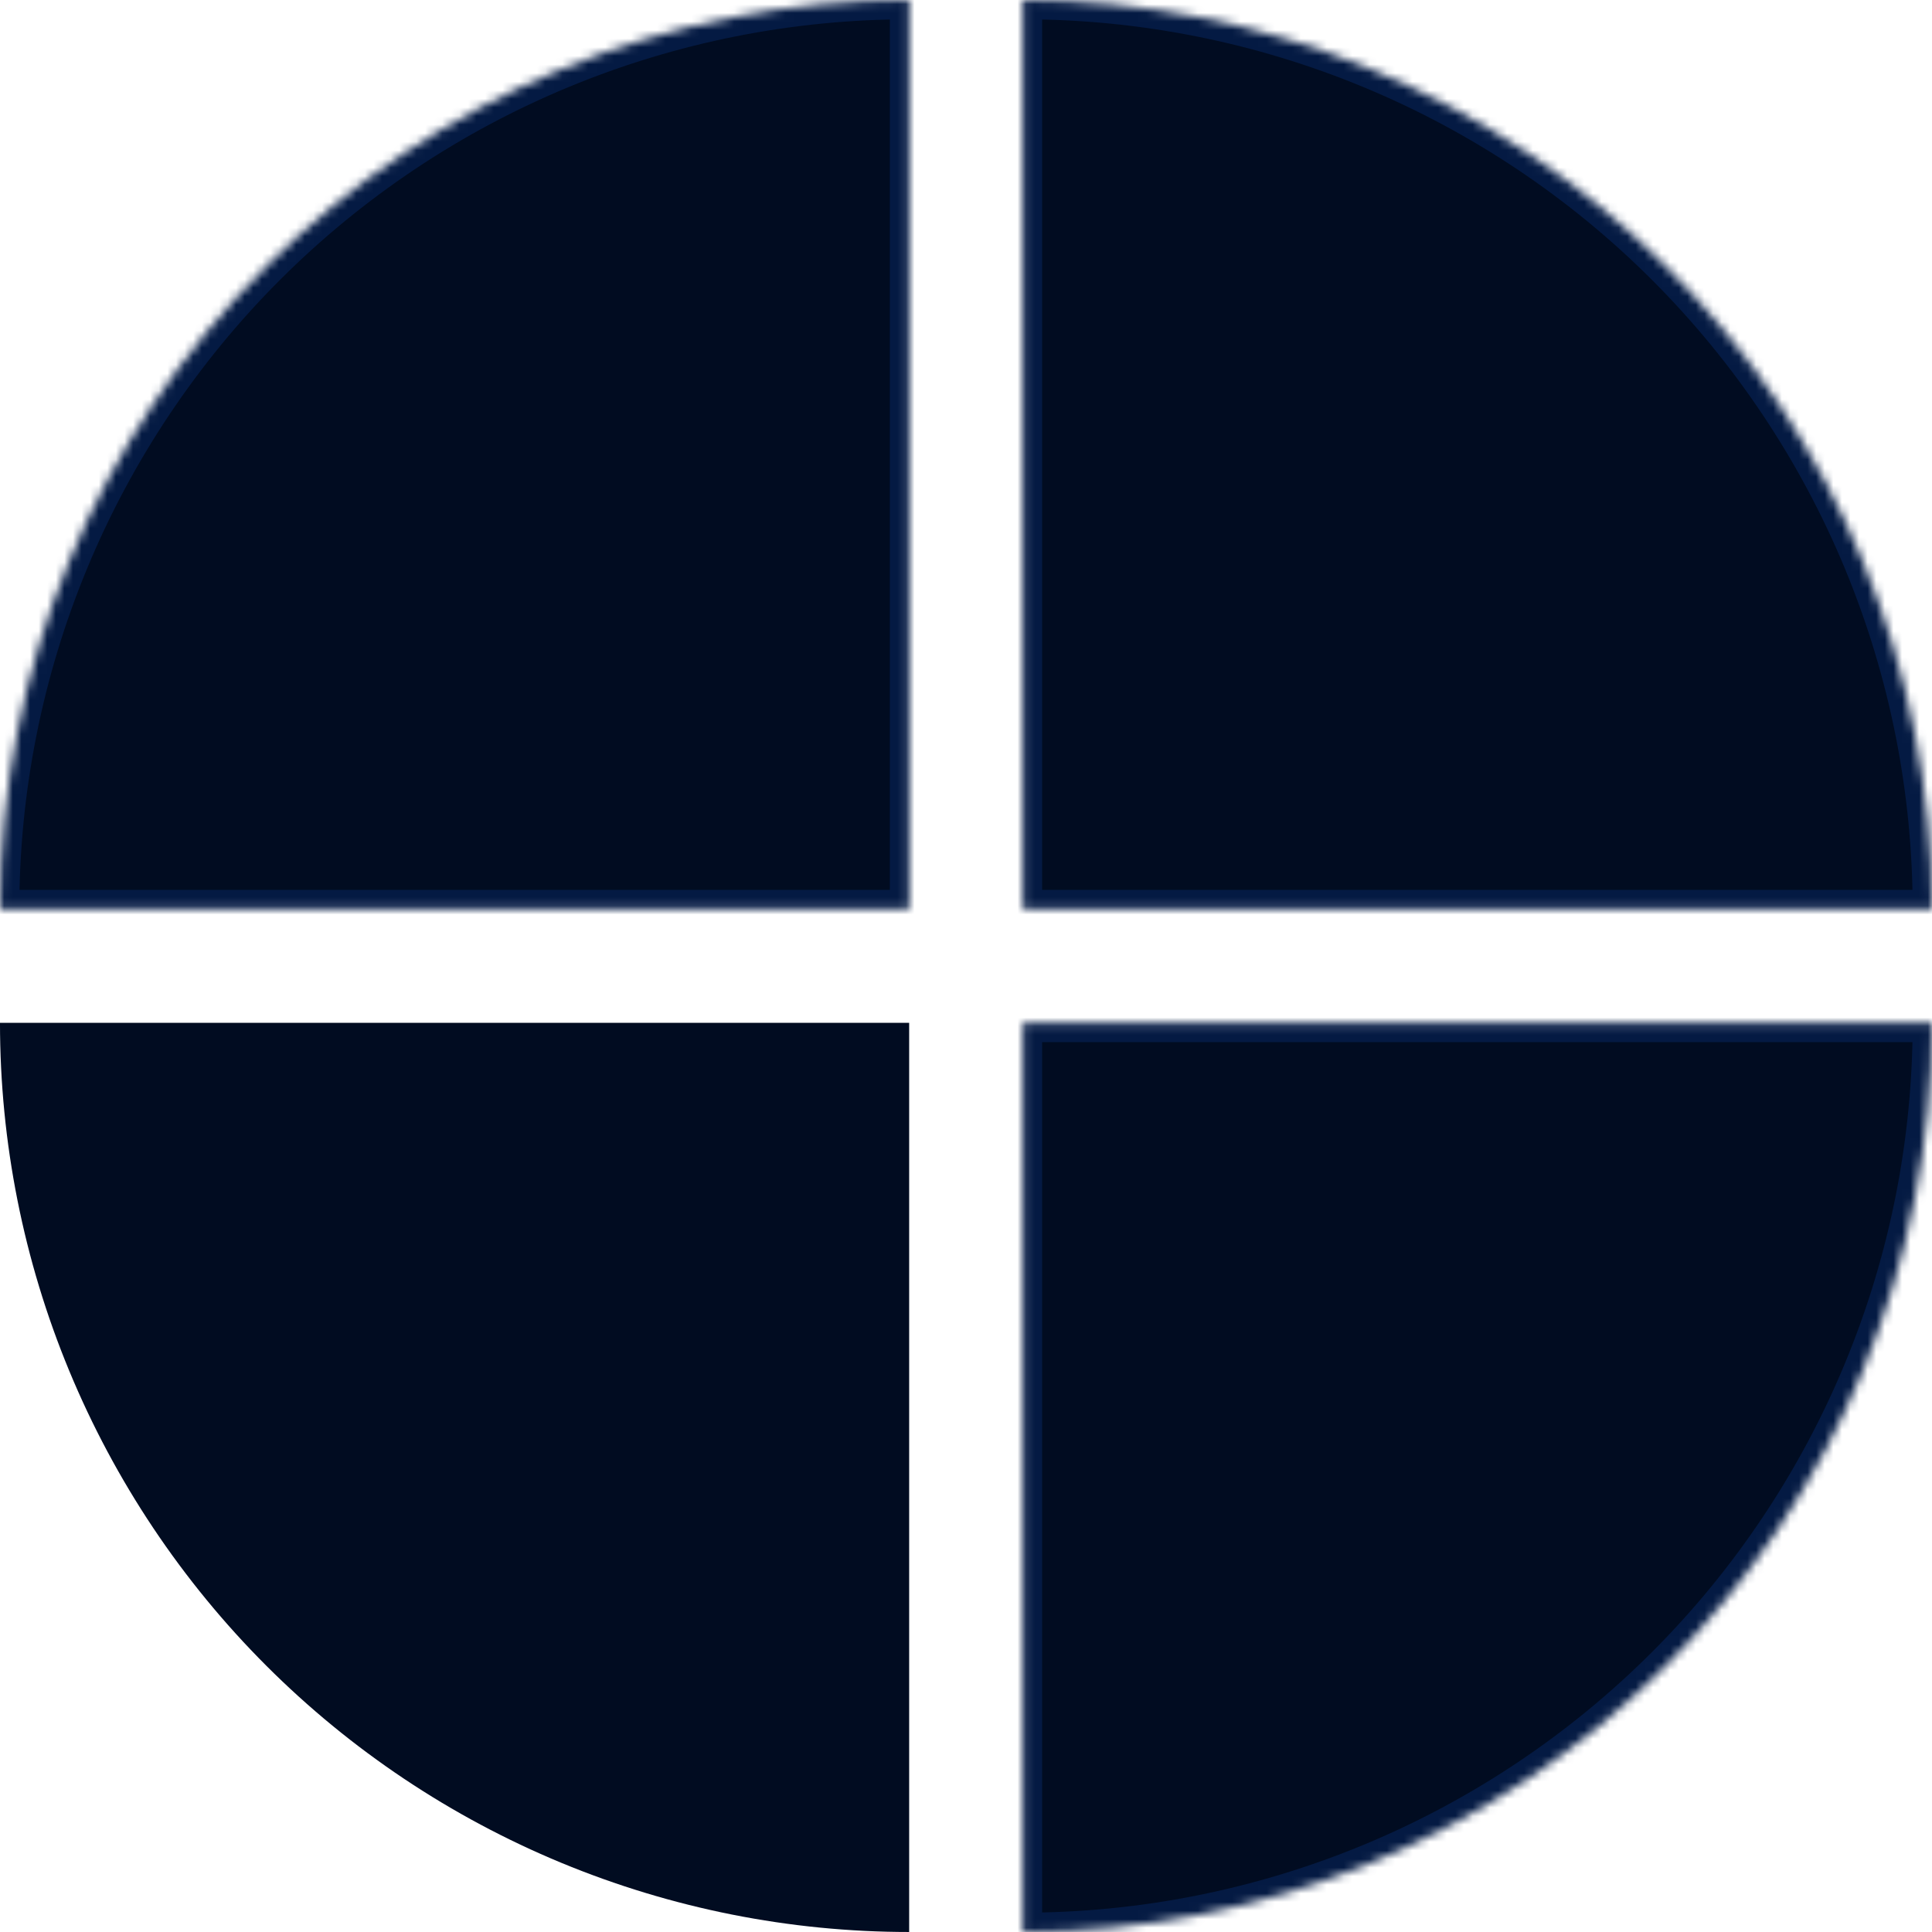 <svg width="225" height="225" viewBox="0 0 225 225" fill="none" xmlns="http://www.w3.org/2000/svg">
<mask id="path-1-inside-1_1066_6979" fill="white">
<path d="M119.118 -0.001C133.022 -0.001 146.791 2.738 159.637 8.059C172.483 13.38 184.155 21.179 193.987 31.011C203.819 40.843 211.618 52.515 216.939 65.361C222.26 78.207 224.999 91.976 224.999 105.88L119.118 105.88L119.118 -0.001Z"/>
</mask>
<path d="M119.118 -0.001C133.022 -0.001 146.791 2.738 159.637 8.059C172.483 13.38 184.155 21.179 193.987 31.011C203.819 40.843 211.618 52.515 216.939 65.361C222.26 78.207 224.999 91.976 224.999 105.88L119.118 105.88L119.118 -0.001Z" fill="#010C21" stroke="#041A43" stroke-width="4.5" mask="url(#path-1-inside-1_1066_6979)"/>
<mask id="path-2-inside-2_1066_6979" fill="white">
<path d="M-0.001 105.88C-0.001 91.976 2.738 78.207 8.059 65.361C13.38 52.515 21.179 40.843 31.011 31.011C40.843 21.179 52.515 13.38 65.361 8.059C78.207 2.738 91.976 -0.001 105.88 -0.001L105.88 105.88L-0.001 105.88Z"/>
</mask>
<path d="M-0.001 105.88C-0.001 91.976 2.738 78.207 8.059 65.361C13.38 52.515 21.179 40.843 31.011 31.011C40.843 21.179 52.515 13.38 65.361 8.059C78.207 2.738 91.976 -0.001 105.88 -0.001L105.88 105.88L-0.001 105.88Z" fill="#010C21" stroke="#041A43" stroke-width="4.5" mask="url(#path-2-inside-2_1066_6979)"/>
<path d="M105.88 224.999C91.976 224.999 78.207 222.26 65.361 216.939C52.515 211.618 40.843 203.819 31.011 193.987C21.179 184.155 13.38 172.483 8.059 159.637C2.738 146.791 -0.001 133.022 -0.001 119.118L105.88 119.118L105.88 224.999Z" fill="#010C21"/>
<mask id="path-4-inside-3_1066_6979" fill="white">
<path d="M224.999 119.118C224.999 133.022 222.26 146.791 216.939 159.637C211.618 172.483 203.819 184.155 193.987 193.987C184.155 203.819 172.483 211.618 159.637 216.939C146.791 222.26 133.022 224.999 119.118 224.999L119.118 119.118H224.999Z"/>
</mask>
<path d="M224.999 119.118C224.999 133.022 222.26 146.791 216.939 159.637C211.618 172.483 203.819 184.155 193.987 193.987C184.155 203.819 172.483 211.618 159.637 216.939C146.791 222.26 133.022 224.999 119.118 224.999L119.118 119.118H224.999Z" fill="#010C21" stroke="#041A43" stroke-width="4.5" mask="url(#path-4-inside-3_1066_6979)"/>
</svg>
